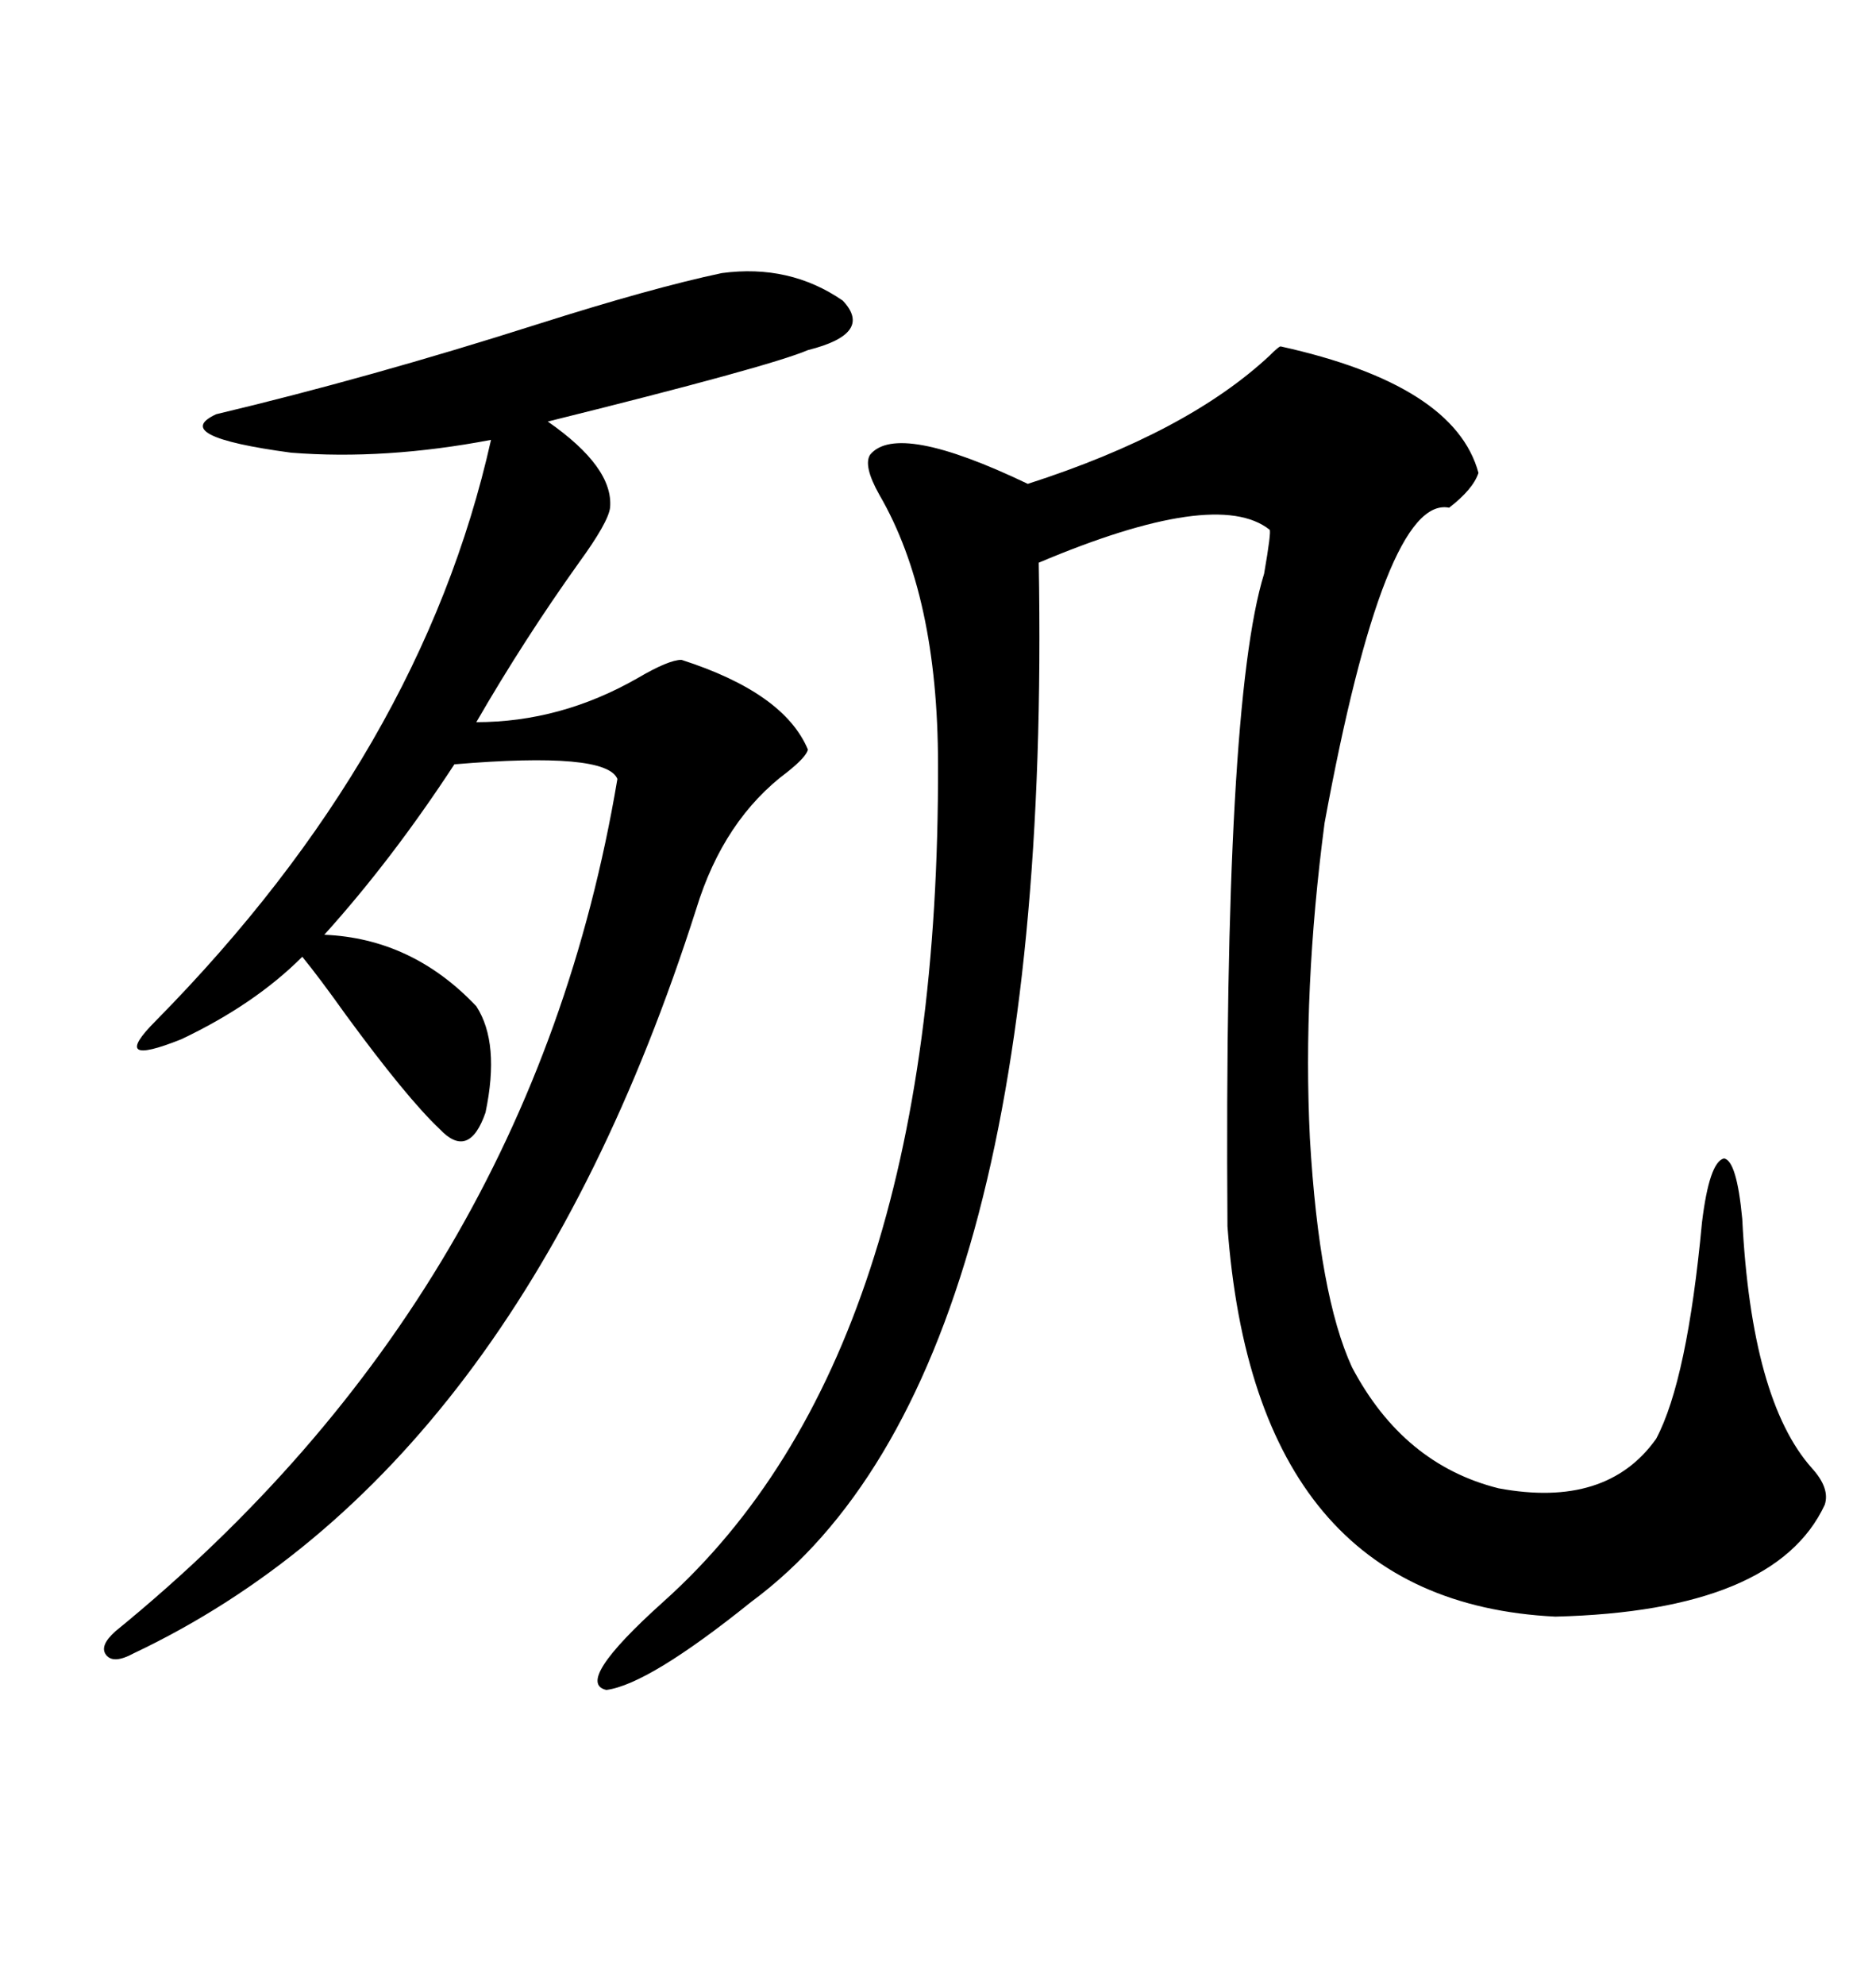 <svg xmlns="http://www.w3.org/2000/svg" xmlns:xlink="http://www.w3.org/1999/xlink" width="300" height="317.285"><path d="M204.79 55.37L204.79 55.37Q232.62 61.52 236.43 75.59L236.43 75.59Q235.55 78.22 231.74 81.15L231.74 81.15Q221.48 79.10 211.82 131.54L211.82 131.54Q208.30 158.20 209.47 181.93L209.47 181.93Q210.94 207.13 216.21 218.55L216.21 218.55Q224.41 234.08 239.65 237.89L239.65 237.89Q256.93 241.11 264.84 229.98L264.84 229.98Q269.82 220.61 272.17 195.41L272.17 195.41Q273.34 185.74 275.68 185.16L275.68 185.16Q277.73 185.45 278.61 194.82L278.61 194.82Q280.08 223.83 289.75 234.67L289.75 234.67Q292.68 237.89 291.80 240.53L291.80 240.53Q283.89 257.52 248.73 258.40L248.73 258.40Q200.68 256.05 196.29 196.00L196.29 196.00Q195.70 112.50 202.15 91.70L202.15 91.70Q203.32 84.96 203.03 84.67L203.03 84.67Q194.53 77.93 166.11 89.94L166.11 89.94Q168.46 220.31 120.12 256.05L120.12 256.05Q103.71 269.24 96.97 270.12L96.97 270.12Q91.70 268.95 106.05 256.05L106.05 256.05Q150.29 216.50 150 122.17L150 122.17Q150 95.21 140.63 79.10L140.63 79.10Q137.99 74.41 139.16 72.66L139.16 72.66Q143.55 67.38 164.36 77.34L164.36 77.34Q189.84 69.14 203.03 56.84L203.03 56.84Q204.49 55.37 204.79 55.37ZM115.43 43.65L115.43 43.65Q126.27 42.19 134.77 48.05L134.77 48.05Q139.75 53.32 129.20 55.96L129.20 55.96Q123.05 58.59 87.60 67.38L87.60 67.38Q98.14 74.71 97.56 81.15L97.56 81.15Q97.27 83.50 92.58 89.94L92.58 89.94Q83.79 102.25 76.17 115.43L76.17 115.43Q89.65 115.43 101.95 108.40L101.95 108.40Q106.93 105.47 108.98 105.47L108.98 105.47Q125.39 110.74 129.20 119.82L129.20 119.82Q128.91 121.00 125.98 123.34L125.98 123.34Q115.72 130.96 111.33 145.31L111.33 145.31Q82.62 235.25 21.39 264.26L21.39 264.26Q18.16 266.02 16.99 264.55L16.99 264.55Q15.82 263.09 18.46 260.74L18.46 260.74Q84.96 206.54 98.73 124.51L98.73 124.51Q96.97 120.12 72.66 122.17L72.66 122.17Q62.70 137.40 51.86 149.41L51.86 149.41Q65.92 150 76.17 160.84L76.17 160.84Q79.98 166.70 77.64 177.83L77.64 177.83Q75 185.45 70.31 180.47L70.31 180.47Q65.04 175.49 55.37 162.30L55.37 162.30Q50.98 156.15 48.34 152.93L48.34 152.93Q40.72 160.55 29.00 166.11L29.00 166.11Q17.29 170.80 24.90 163.18L24.90 163.18Q67.38 120.12 78.52 70.31L78.52 70.31Q61.52 73.54 46.58 72.36L46.58 72.36Q26.95 69.73 34.57 66.21L34.57 66.21Q59.18 60.35 85.84 51.86L85.84 51.86Q104.30 46.00 115.43 43.65Z"/></svg>